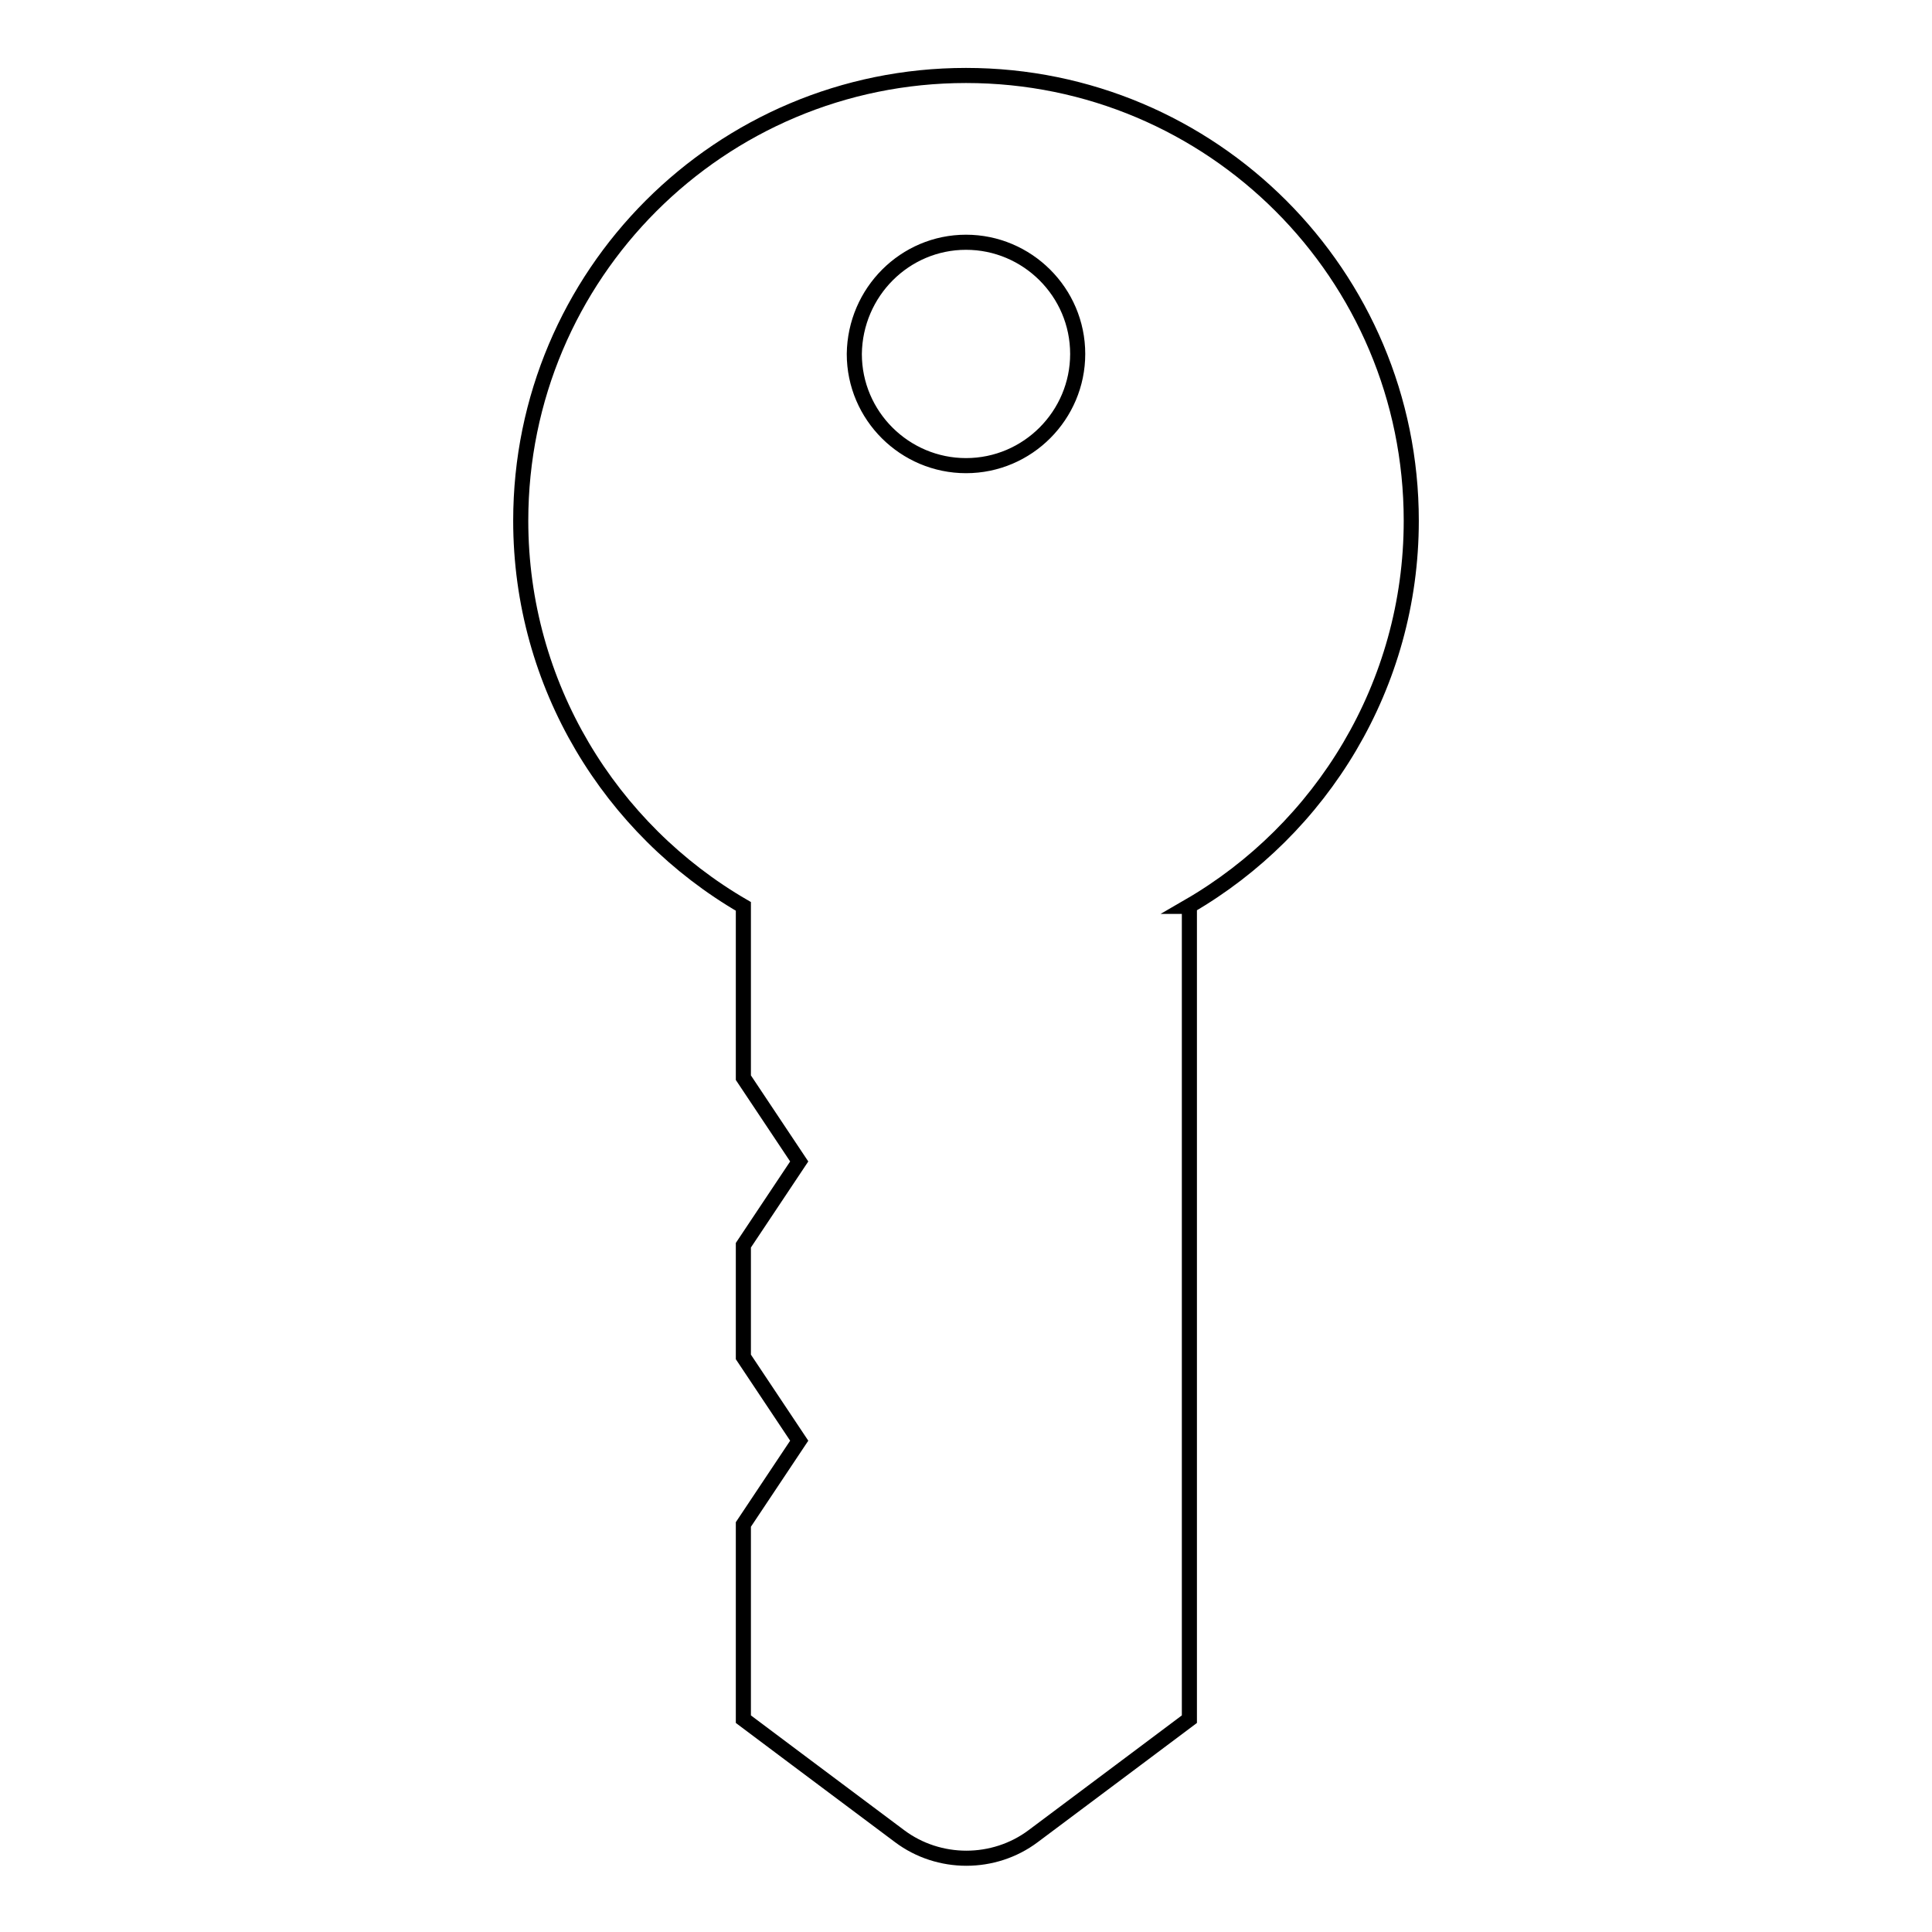 <?xml version="1.0" encoding="utf-8"?>
<!-- Svg Vector Icons : http://www.onlinewebfonts.com/icon -->
<!DOCTYPE svg PUBLIC "-//W3C//DTD SVG 1.1//EN" "http://www.w3.org/Graphics/SVG/1.1/DTD/svg11.dtd">
<svg version="1.1" xmlns="http://www.w3.org/2000/svg" xmlns:xlink="http://www.w3.org/1999/xlink" x="0px" y="0px" viewBox="0 0 256 256" enable-background="new 0 0 256 256" xml:space="preserve">
<g> <path stroke-width="2" fill-opacity="0" stroke="#000000"  d="M157.5,120.1C175.1,109.9,187,90.8,187,69c0-32.6-26.4-59-59-59c-32.6,0-59,26.4-59,59 c0,21.8,11.9,40.9,29.5,51.1v22.7l7.4,11.1l-7.4,11.1v14.8l7.4,11.1l-7.4,11.1v25.8c0,0,12,9,20.7,15.5c5.2,3.9,12.5,3.9,17.7,0 c8.7-6.5,20.7-15.5,20.7-15.5V120.1z M128,32.1c8.1,0,14.8,6.6,14.8,14.8c0,8.1-6.6,14.8-14.8,14.8c-8.1,0-14.8-6.6-14.8-14.8 C113.3,38.7,119.9,32.1,128,32.1"/></g>
</svg>